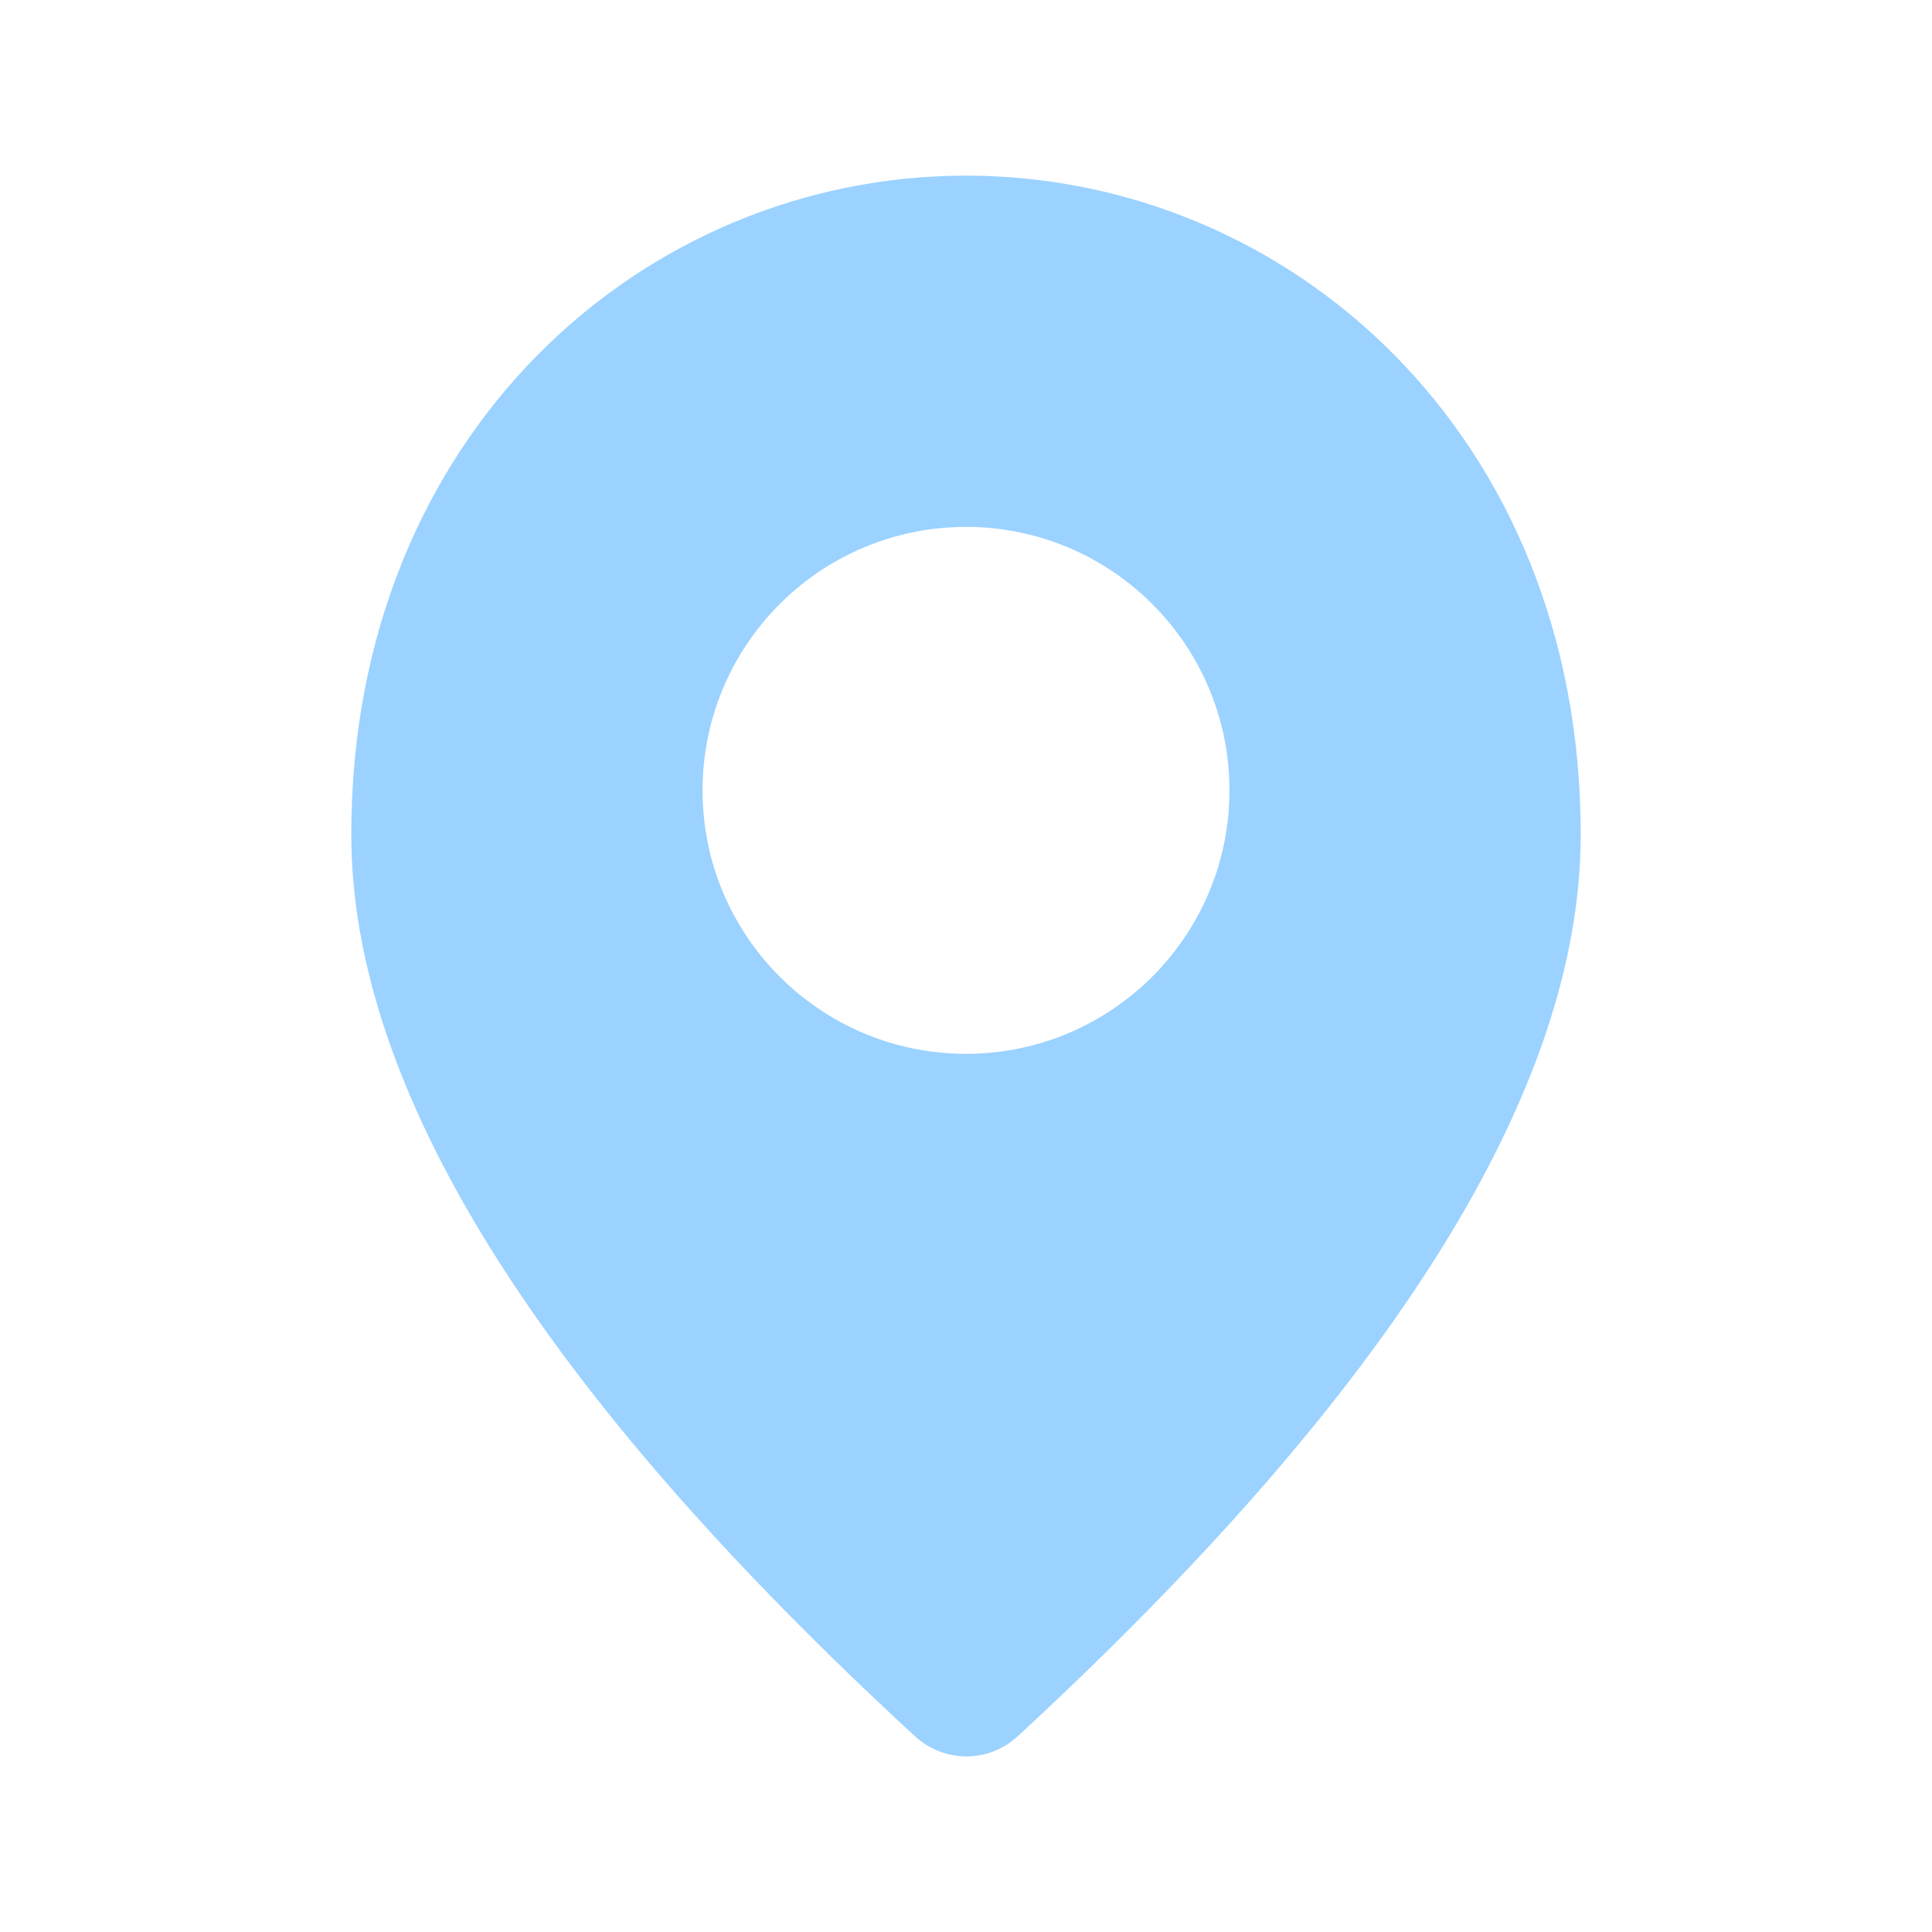 <svg width="22" height="22" viewBox="0 0 22 22" fill="none" xmlns="http://www.w3.org/2000/svg">
<path fill-rule="evenodd" clip-rule="evenodd" d="M4 9.501C4 4.946 7.325 2 11 2C14.675 2 18 4.946 18 9.501C18 12.41 15.856 15.831 11.586 19.774C11.254 20.076 10.755 20.076 10.422 19.774C6.144 15.831 4 12.41 4 9.501ZM11 12C12.657 12 14 10.657 14 9C14 7.343 12.657 6 11 6C9.343 6 8 7.343 8 9C8 10.657 9.343 12 11 12Z" fill="#39A7FF" fill-opacity="0.5"/>
</svg>

